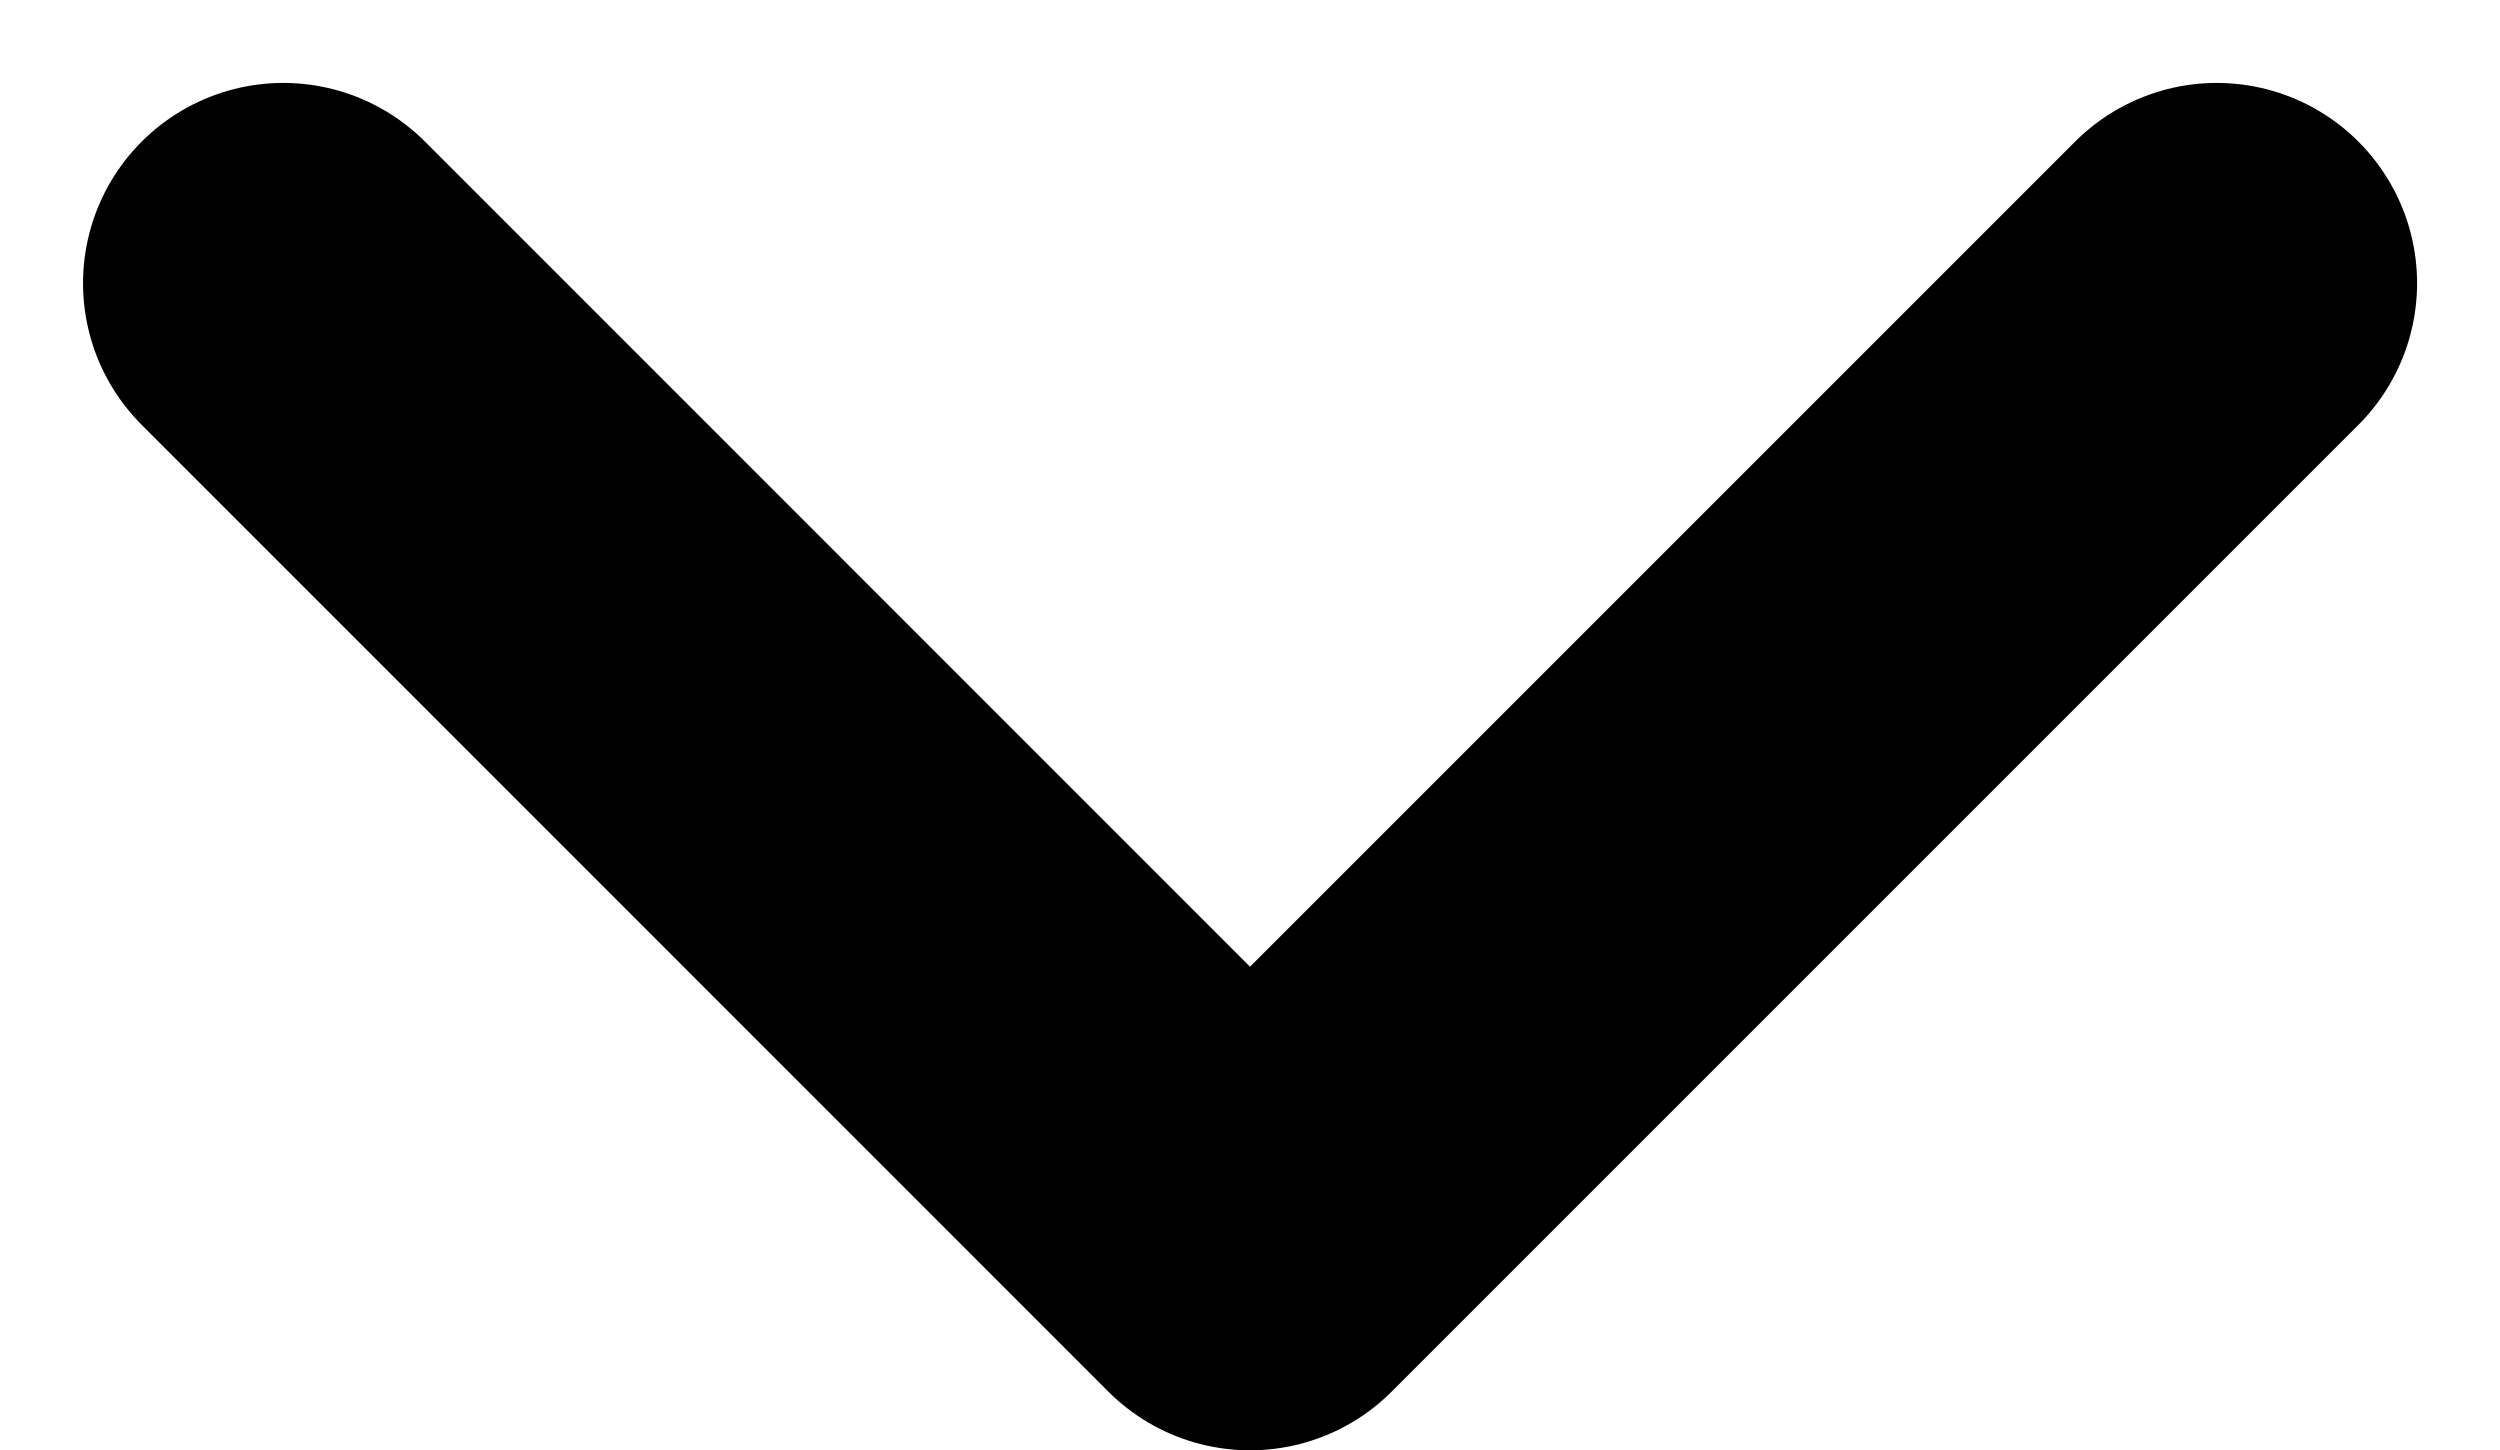 <svg xmlns="http://www.w3.org/2000/svg" width="24.962" height="14.481" viewBox="0 0 24.962 14.481">
    <path d="m619 1205.2 9.653 9.653-9.653 9.652" transform="rotate(90 921.753 305.581)" style="fill:none;stroke:#000;stroke-linecap:round;stroke-linejoin:round;stroke-miterlimit:10;stroke-width:4px"/>
</svg>
